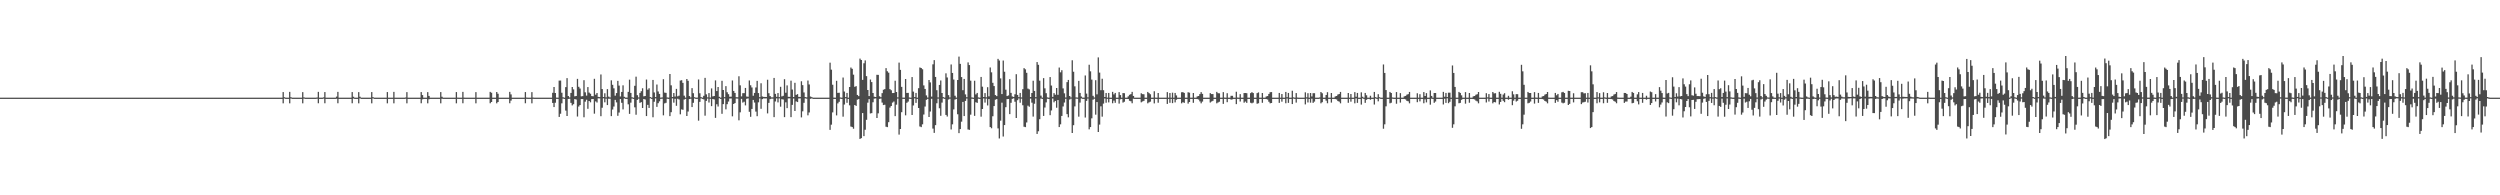 <?xml version="1.0" encoding="UTF-8"?>
<svg xmlns="http://www.w3.org/2000/svg" width="1920" height="150">
  <path d="M0 75.000h1v1.000H0zM1 75.000h1v1.000H1zM2 75.000h1v1.000H2zM3 75.000h1v1.000H3zM4 75.000h1v1.000H4zM5 75.000h1v1.000H5zM6 75.000h1v1.000H6zM7 75.000h1v1.000H7zM8 75.000h1v1.000H8zM9 75.000h1v1.000H9zM10 75.000h1v1.000H10zM11 75.000h1v1.000H11zM12 75.000h1v1.000H12zM13 75.000h1v1.000H13zM14 75.000h1v1.000H14zM15 75.000h1v1.000H15zM16 75.000h1v1.000H16zM17 75.000h1v1.000H17zM18 75.000h1v1.000H18zM19 75.000h1v1.000H19zM20 75.000h1v1.000H20zM21 75.000h1v1.000H21zM22 75.000h1v1.000H22zM23 75.000h1v1.000H23zM24 75.000h1v1.000H24zM25 75.000h1v1.000H25zM26 75.000h1v1.000H26zM27 75.000h1v1.000H27zM28 75.000h1v1.000H28zM29 75.000h1v1.000H29zM30 75.000h1v1.000H30zM31 75.000h1v1.000H31zM32 75.000h1v1.000H32zM33 75.000h1v1.000H33zM34 75.000h1v1.000H34zM35 75.000h1v1.000H35zM36 75.000h1v1.000H36zM37 75.000h1v1.000H37zM38 75.000h1v1.000H38zM39 75.000h1v1.000H39zM40 75.000h1v1.000H40zM41 75.000h1v1.000H41zM42 75.000h1v1.000H42zM43 75.000h1v1.000H43zM44 75.000h1v1.000H44zM45 75.000h1v1.000H45zM46 75.000h1v1.000H46zM47 75.000h1v1.000H47zM48 75.000h1v1.000H48zM49 75.000h1v1.000H49zM50 75.000h1v1.000H50zM51 75.000h1v1.000H51zM52 75.000h1v1.000H52zM53 75.000h1v1.000H53zM54 75.000h1v1.000H54zM55 75.000h1v1.000H55zM56 75.000h1v1.000H56zM57 75.000h1v1.000H57zM58 75.000h1v1.000H58zM59 75.000h1v1.000H59zM60 75.000h1v1.000H60zM61 75.000h1v1.000H61zM62 75.000h1v1.000H62zM63 75.000h1v1.000H63zM64 75.000h1v1.000H64zM65 75.000h1v1.000H65zM66 75.000h1v1.000H66zM67 75.000h1v1.000H67zM68 75.000h1v1.000H68zM69 75.000h1v1.000H69zM70 75.000h1v1.000H70zM71 75.000h1v1.000H71zM72 75.000h1v1.000H72zM73 75.000h1v1.000H73zM74 75.000h1v1.000H74zM75 75.000h1v1.000H75zM76 75.000h1v1.000H76zM77 75.000h1v1.000H77zM78 75.000h1v1.000H78zM79 75.000h1v1.000H79zM80 75.000h1v1.000H80zM81 75.000h1v1.000H81zM82 75.000h1v1.000H82zM83 75.000h1v1.000H83zM84 75.000h1v1.000H84zM85 75.000h1v1.000H85zM86 75.000h1v1.000H86zM87 75.000h1v1.000H87zM88 75.000h1v1.000H88zM89 75.000h1v1.000H89zM90 75.000h1v1.000H90zM91 75.000h1v1.000H91zM92 75.000h1v1.000H92zM93 75.000h1v1.000H93zM94 75.000h1v1.000H94zM95 75.000h1v1.000H95zM96 75.000h1v1.000H96zM97 75.000h1v1.000H97zM98 75.000h1v1.000H98zM99 75.000h1v1.000H99zM100 75.000h1v1.000H100zM101 75.000h1v1.000H101zM102 75.000h1v1.000H102zM103 75.000h1v1.000H103zM104 75.000h1v1.000H104zM105 75.000h1v1.000H105zM106 75.000h1v1.000H106zM107 75.000h1v1.000H107zM108 75.000h1v1.000H108zM109 75.000h1v1.000H109zM110 75.000h1v1.000H110zM111 75.000h1v1.000H111zM112 75.000h1v1.000H112zM113 75.000h1v1.000H113zM114 75.000h1v1.000H114zM115 75.000h1v1.000H115zM116 75.000h1v1.000H116zM117 75.000h1v1.000H117zM118 75.000h1v1.000H118zM119 75.000h1v1.000H119zM120 75.000h1v1.000H120zM121 75.000h1v1.000H121zM122 75.000h1v1.000H122zM123 75.000h1v1.000H123zM124 75.000h1v1.000H124zM125 75.000h1v1.000H125zM126 75.000h1v1.000H126zM127 75.000h1v1.000H127zM128 75.000h1v1.000H128zM129 75.000h1v1.000H129zM130 75.000h1v1.000H130zM131 75.000h1v1.000H131zM132 75.000h1v1.000H132zM133 75.000h1v1.000H133zM134 75.000h1v1.000H134zM135 75.000h1v1.000H135zM136 75.000h1v1.000H136zM137 75.000h1v1.000H137zM138 75.000h1v1.000H138zM139 75.000h1v1.000H139zM140 75.000h1v1.000H140zM141 75.000h1v1.000H141zM142 75.000h1v1.000H142zM143 75.000h1v1.000H143zM144 75.000h1v1.000H144zM145 75.000h1v1.000H145zM146 75.000h1v1.000H146zM147 75.000h1v1.000H147zM148 75.000h1v1.000H148zM149 75.000h1v1.000H149zM150 75.000h1v1.000H150zM151 75.000h1v1.000H151zM152 75.000h1v1.000H152zM153 75.000h1v1.000H153zM154 75.000h1v1.000H154zM155 75.000h1v1.000H155zM156 75.000h1v1.000H156zM157 75.000h1v1.000H157zM158 75.000h1v1.000H158zM159 75.000h1v1.000H159zM160 75.000h1v1.000H160zM161 75.000h1v1.000H161zM162 75.000h1v1.000H162zM163 75.000h1v1.000H163zM164 75.000h1v1.000H164zM165 75.000h1v1.000H165zM166 75.000h1v1.000H166zM167 75.000h1v1.000H167zM168 75.000h1v1.000H168zM169 75.000h1v1.000H169zM170 75.000h1v1.000H170zM171 75.000h1v1.000H171zM172 75.000h1v1.000H172zM173 75.000h1v1.000H173zM174 75.000h1v1.000H174zM175 75.000h1v1.000H175zM176 75.000h1v1.000H176zM177 75.000h1v1.000H177zM178 75.000h1v1.000H178zM179 75.000h1v1.000H179zM180 75.000h1v1.000H180zM181 75.000h1v1.000H181zM182 75.000h1v1.000H182zM183 75.000h1v1.000H183zM184 75.000h1v1.000H184zM185 75.000h1v1.000H185zM186 75.000h1v1.000H186zM187 75.000h1v1.000H187zM188 75.000h1v1.000H188zM189 75.000h1v1.000H189zM190 75.000h1v1.000H190zM191 75.000h1v1.000H191zM192 75.000h1v1.000H192zM193 75.000h1v1.000H193zM194 75.000h1v1.000H194zM195 75.000h1v1.000H195zM196 75.000h1v1.000H196zM197 75.000h1v1.000H197zM198 75.000h1v1.000H198zM199 75.000h1v1.000H199zM200 75.000h1v1.000H200zM201 75.000h1v1.000H201zM202 75.000h1v1.000H202zM203 75.000h1v1.000H203zM204 75.000h1v1.000H204zM205 75.000h1v1.000H205zM206 75.000h1v1.000H206zM207 75.000h1v1.000H207zM208 75.000h1v1.000H208zM209 75.000h1v1.000H209zM210 75.000h1v1.000H210zM211 75.000h1v1.000H211zM212 75.000h1v1.000H212zM213 75.000h1v1.000H213zM214 75.000h1v1.000H214zM215 75.000h1v1.000H215zM216 75.000h1v1.000H216zM217 70.722h1v8.625H217zM218 74.657h1v1.000H218zM219 75.000h1v1.000H219zM220 75.000h1v1.000H220zM221 75.000h1v1.000H221zM222 70.544h1v8.803H222zM223 74.670h1v1.000H223zM224 75.000h1v1.000H224zM225 75.000h1v1.000H225zM226 75.000h1v1.000H226zM227 75.000h1v1.000H227zM228 75.000h1v1.000H228zM229 75.000h1v1.000H229zM230 75.000h1v1.000H230zM231 75.000h1v1.000H231zM232 70.773h1v8.576H232zM233 74.746h1v1.000H233zM234 75.000h1v1.000H234zM235 75.000h1v1.000H235zM236 75.000h1v1.000H236zM237 75.000h1v1.000H237zM238 75.000h1v1.000H238zM239 75.000h1v1.000H239zM240 75.000h1v1.000H240zM241 75.000h1v1.000H241zM242 75.000h1v1.000H242zM243 74.849h1v1.000H243zM244 70.554h1v8.745H244zM245 75.000h1v1.000H245zM246 75.000h1v1.000H246zM247 75.000h1v1.000H247zM248 74.767h1v1.000H248zM249 70.702h1v8.605H249zM250 75.000h1v1.000H250zM251 75.000h1v1.000H251zM252 75.000h1v1.000H252zM253 75.000h1v1.000H253zM254 75.000h1v1.000H254zM255 75.000h1v1.000H255zM256 75.000h1v1.000H256zM257 75.000h1v1.000H257zM258 74.166h1v1.730H258zM259 70.545h1v8.778H259zM260 75.000h1v1.000H260zM261 75.000h1v1.000H261zM262 75.000h1v1.000H262zM263 75.000h1v1.000H263zM264 75.000h1v1.000H264zM265 75.000h1v1.000H265zM266 75.000h1v1.000H266zM267 75.000h1v1.000H267zM268 75.000h1v1.000H268zM269 75.000h1v1.000H269zM270 70.700h1v8.611H270zM271 74.269h1v1.409H271zM272 75.000h1v1.000H272zM273 75.000h1v1.000H273zM274 75.000h1v1.000H274zM275 70.777h1v8.572H275zM276 74.291h1v1.294H276zM277 75.000h1v1.000H277zM278 75.000h1v1.000H278zM279 75.000h1v1.000H279zM280 75.000h1v1.000H280zM281 75.000h1v1.000H281zM282 75.000h1v1.000H282zM283 75.000h1v1.000H283zM284 75.000h1v1.000H284zM285 70.694h1v8.641H285zM286 74.587h1v1.000H286zM287 75.000h1v1.000H287zM288 75.000h1v1.000H288zM289 75.000h1v1.000H289zM290 75.000h1v1.000H290zM291 75.000h1v1.000H291zM292 75.000h1v1.000H292zM293 75.000h1v1.000H293zM294 75.000h1v1.000H294zM295 75.000h1v1.000H295zM296 75.000h1v1.000H296zM297 70.692h1v8.653H297zM298 74.998h1v1.000H298zM299 75.000h1v1.000H299zM300 75.000h1v1.000H300zM301 75.000h1v1.000H301zM302 70.548h1v8.809H302zM303 74.998h1v1.000H303zM304 75.000h1v1.000H304zM305 75.000h1v1.000H305zM306 75.000h1v1.000H306zM307 75.000h1v1.000H307zM308 75.000h1v1.000H308zM309 75.000h1v1.000H309zM310 75.000h1v1.000H310zM311 74.874h1v1.000H311zM312 70.738h1v8.609H312zM313 74.999h1v1.000H313zM314 75.000h1v1.000H314zM315 75.000h1v1.000H315zM316 75.000h1v1.000H316zM317 75.000h1v1.000H317zM318 75.000h1v1.000H318zM319 75.000h1v1.000H319zM320 75.000h1v1.000H320zM321 75.000h1v1.000H321zM322 75.000h1v1.000H322zM323 70.697h1v8.627H323zM324 73.034h1v3.247H324zM325 75.000h1v1.000H325zM326 75.000h1v1.000H326zM327 75.000h1v1.000H327zM328 70.765h1v8.582H328zM329 73.689h1v2.560H329zM330 75.000h1v1.000H330zM331 75.000h1v1.000H331zM332 75.000h1v1.000H332zM333 75.000h1v1.000H333zM334 75.000h1v1.000H334zM335 75.000h1v1.000H335zM336 75.000h1v1.000H336zM337 75.000h1v1.000H337zM338 70.684h1v8.661H338zM339 74.269h1v1.579H339zM340 75.000h1v1.000H340zM341 75.000h1v1.000H341zM342 75.000h1v1.000H342zM343 75.000h1v1.000H343zM344 75.000h1v1.000H344zM345 75.000h1v1.000H345zM346 75.000h1v1.000H346zM347 75.000h1v1.000H347zM348 75.000h1v1.000H348zM349 75.000h1v1.000H349zM350 70.725h1v8.614H350zM351 74.940h1v1.000H351zM352 75.000h1v1.000H352zM353 75.000h1v1.000H353zM354 75.000h1v1.000H354zM355 70.551h1v8.751H355zM356 74.982h1v1.000H356zM357 75.000h1v1.000H357zM358 75.000h1v1.000H358zM359 75.000h1v1.000H359zM360 75.000h1v1.000H360zM361 75.000h1v1.000H361zM362 75.000h1v1.000H362zM363 75.000h1v1.000H363zM364 75.000h1v1.000H364zM365 70.743h1v8.602H365zM366 74.991h1v1.000H366zM367 75.000h1v1.000H367zM368 75.000h1v1.000H368zM369 75.000h1v1.000H369zM370 75.000h1v1.000H370zM371 75.000h1v1.000H371zM372 75.000h1v1.000H372zM373 75.000h1v1.000H373zM374 75.000h1v1.000H374zM375 75.000h1v1.000H375zM376 70.552h1v8.744H376zM377 71.226h1v7.117H377zM378 75.000h1v1.000H378zM379 75.000h1v1.000H379zM380 75.000h1v1.000H380zM381 70.671h1v8.680H381zM382 71.969h1v6.375H382zM383 75.000h1v1.000H383zM384 75.000h1v1.000H384zM385 75.000h1v1.000H385zM386 75.000h1v1.000H386zM387 75.000h1v1.000H387zM388 75.000h1v1.000H388zM389 75.000h1v1.000H389zM390 75.000h1v1.000H390zM391 70.567h1v8.744H391zM392 72.509h1v4.763H392zM393 75.000h1v1.000H393zM394 75.000h1v1.000H394zM395 75.000h1v1.000H395zM396 75.000h1v1.000H396zM397 75.000h1v1.000H397zM398 75.000h1v1.000H398zM399 75.000h1v1.000H399zM400 75.000h1v1.000H400zM401 75.000h1v1.000H401zM402 75.000h1v1.000H402zM403 70.702h1v8.605H403zM404 74.929h1v1.000H404zM405 75.000h1v1.000H405zM406 75.000h1v1.000H406zM407 75.000h1v1.000H407zM408 70.781h1v8.568H408zM409 74.929h1v1.000H409zM410 75.000h1v1.000H410zM411 75.000h1v1.000H411zM412 75.000h1v1.000H412zM413 75.000h1v1.000H413zM414 75.000h1v1.000H414zM415 75.000h1v1.000H415zM416 75.000h1v1.000H416zM417 75.000h1v1.000H417zM418 75.000h1v1.000H418zM419 75.000h1v1.000H419zM420 75.000h1v1.000H420zM421 75.000h1v1.000H421zM422 75.000h1v1.000H422zM423 75.000h1v1.000H423zM424 71.285h1v7.791H424zM425 66.824h1v15.396H425zM426 71.441h1v7.442H426zM427 74.955h1v1.000H427zM428 74.990h1v1.000H428zM429 61.902h1v27.895H429zM430 61.849h1v25.514H430zM431 71.198h1v8.166H431zM432 74.708h1v1.000H432zM433 74.997h1v1.000H433zM434 66.899h1v18.063H434zM435 60.008h1v29.076H435zM436 73.804h1v2.184H436zM437 74.804h1v1.000H437zM438 71.356h1v7.656H438zM439 66.816h1v14.142H439zM440 68.656h1v11.384H440zM441 73.987h1v2.084H441zM442 73.725h1v2.695H442zM443 60.548h1v28.959H443zM444 66.682h1v15.137H444zM445 68.013h1v12.665H445zM446 74.006h1v2.069H446zM447 73.828h1v2.264H447zM448 61.603h1v28.440H448zM449 70.900h1v7.183H449zM450 73.444h1v3.149H450zM451 66.857h1v16.706H451zM452 71.115h1v6.461H452zM453 71.986h1v6.586H453zM454 73.766h1v2.367H454zM455 73.923h1v2.127H455zM456 60.518h1v26.788H456zM457 72.722h1v5.138H457zM458 71.412h1v7.329H458zM459 74.409h1v1.123H459zM460 74.535h1v1.032H460zM461 57.197h1v32.060H461zM462 68.383h1v14.359H462zM463 74.486h1v1.028H463zM464 71.642h1v6.960H464zM465 74.756h1v1.000H465zM466 68.477h1v12.200H466zM467 74.178h1v1.631H467zM468 74.807h1v1.000H468zM469 61.678h1v27.500H469zM470 65.112h1v19.013H470zM471 67.831h1v14.006H471zM472 73.474h1v3.245H472zM473 71.482h1v7.138H473zM474 62.130h1v26.819H474zM475 65.718h1v20.730H475zM476 74.110h1v1.995H476zM477 70.624h1v8.314H477zM478 65.557h1v18.466H478zM479 74.357h1v1.265H479zM480 74.930h1v1.000H480zM481 74.971h1v1.000H481zM482 70.544h1v9.560H482zM483 61.160h1v26.271H483zM484 71.374h1v7.464H484zM485 74.684h1v1.000H485zM486 74.988h1v1.000H486zM487 65.872h1v16.559H487zM488 58.894h1v29.239H488zM489 73.122h1v3.555H489zM490 74.777h1v1.000H490zM491 71.374h1v7.629H491zM492 70.043h1v8.413H492zM493 67.773h1v15.147H493zM494 73.997h1v2.032H494zM495 73.743h1v2.686H495zM496 61.086h1v28.065H496zM497 68.879h1v11.673H497zM498 67.789h1v15.113H498zM499 74.524h1v1.000H499zM500 74.957h1v1.000H500zM501 61.387h1v28.651H501zM502 71.013h1v7.130H502zM503 74.560h1v1.000H503zM504 64.929h1v17.157H504zM505 70.257h1v9.009H505zM506 72.161h1v5.655H506zM507 74.939h1v1.000H507zM508 74.805h1v1.000H508zM509 60.846h1v27.741H509zM510 71.120h1v8.297H510zM511 71.340h1v7.588H511zM512 74.851h1v1.000H512zM513 74.956h1v1.000H513zM514 56.834h1v32.352H514zM515 65.554h1v20.598H515zM516 74.486h1v1.097H516zM517 71.447h1v7.423H517zM518 74.124h1v1.778H518zM519 68.267h1v13.001H519zM520 73.961h1v1.863H520zM521 73.493h1v2.903H521zM522 61.823h1v25.978H522zM523 61.571h1v22.462H523zM524 63.658h1v20.654H524zM525 73.475h1v2.965H525zM526 74.943h1v1.000H526zM527 60.669h1v28.427H527zM528 62.034h1v23.622H528zM529 73.777h1v2.303H529zM530 74.810h1v1.000H530zM531 67.710h1v14.510H531zM532 71.568h1v7.387H532zM533 74.637h1v1.000H533zM534 74.994h1v1.000H534zM535 74.944h1v1.000H535zM536 61.016h1v31.644H536zM537 71.652h1v6.586H537zM538 74.575h1v1.000H538zM539 74.977h1v1.000H539zM540 73.572h1v2.756H540zM541 59.811h1v29.047H541zM542 72.429h1v5.054H542zM543 74.743h1v1.000H543zM544 71.475h1v7.253H544zM545 74.899h1v1.000H545zM546 67.909h1v13.627H546zM547 74.055h1v1.981H547zM548 73.734h1v2.651H548zM549 61.771h1v28.731H549zM550 69.934h1v10.135H550zM551 66.841h1v14.977H551zM552 74.365h1v1.111H552zM553 74.970h1v1.000H553zM554 62.066h1v25.317H554zM555 69.119h1v10.878H555zM556 74.585h1v1.000H556zM557 66.154h1v17.838H557zM558 70.871h1v9.152H558zM559 72.326h1v5.661H559zM560 74.312h1v1.343H560zM561 74.225h1v1.413H561zM562 61.814h1v27.528H562zM563 69.835h1v10.048H563zM564 71.395h1v7.749H564zM565 74.670h1v1.000H565zM566 74.720h1v1.000H566zM567 58.565h1v33.872H567zM568 65.515h1v20.759H568zM569 74.038h1v1.910H569zM570 71.559h1v7.225H570zM571 71.523h1v6.604H571zM572 67.528h1v13.410H572zM573 74.160h1v1.697H573zM574 74.312h1v1.260H574zM575 61.778h1v24.061H575zM576 65.472h1v24.249H576zM577 67.169h1v16.508H577zM578 73.533h1v3.218H578zM579 71.396h1v7.335H579zM580 67.156h1v18.537H580zM581 62.100h1v27.154H581zM582 71.464h1v7.137H582zM583 74.597h1v1.000H583zM584 63.957h1v19.619H584zM585 74.098h1v2.025H585zM586 74.410h1v1.145H586zM587 74.429h1v1.175H587zM588 74.520h1v1.047H588zM589 61.261h1v25.828H589zM590 71.553h1v7.455H590zM591 73.803h1v2.333H591zM592 74.752h1v1.000H592zM593 74.755h1v1.000H593zM594 59.836h1v30.146H594zM595 72.099h1v5.828H595zM596 74.361h1v1.218H596zM597 71.488h1v7.172H597zM598 74.592h1v1.000H598zM599 66.665h1v15.243H599zM600 74.033h1v2.146H600zM601 73.552h1v2.900H601zM602 60.832h1v29.139H602zM603 71.219h1v7.353H603zM604 65.591h1v17.432H604zM605 74.356h1v1.191H605zM606 74.414h1v1.090H606zM607 61.939h1v28.006H607zM608 68.787h1v11.736H608zM609 74.472h1v1.215H609zM610 63.590h1v21.647H610zM611 72.851h1v5.029H611zM612 72.307h1v6.077H612zM613 74.394h1v1.203H613zM614 74.424h1v1.150H614zM615 62.411h1v27.753H615zM616 65.402h1v20.117H616zM617 71.024h1v7.908H617zM618 74.568h1v1.000H618zM619 74.760h1v1.000H619zM620 61.825h1v26.731H620zM621 64.849h1v21.521H621zM622 74.152h1v1.718H622zM623 74.577h1v1.000H623zM624 75.000h1v1.000H624zM625 75.000h1v1.000H625zM626 75.000h1v1.000H626zM627 75.000h1v1.000H627zM628 75.000h1v1.000H628zM629 75.000h1v1.000H629zM630 75.000h1v1.000H630zM631 75.000h1v1.000H631zM632 75.000h1v1.000H632zM633 75.000h1v1.000H633zM634 75.000h1v1.000H634zM635 75.000h1v1.000H635zM636 75.000h1v1.000H636zM637 48.111h1v51.605H637zM638 53.507h1v42.261H638zM639 65.098h1v21.210H639zM640 74.977h1v1.000H640zM641 74.995h1v1.000H641zM642 62.045h1v26.596H642zM643 71.333h1v8.056H643zM644 71.235h1v6.935H644zM645 74.848h1v1.000H645zM646 74.994h1v1.000H646zM647 59.541h1v30.039H647zM648 70.302h1v9.991H648zM649 74.545h1v1.000H649zM650 71.391h1v7.562H650zM651 74.994h1v1.000H651zM652 66.800h1v14.120H652zM653 51.851h1v45.344H653zM654 52.855h1v44.726H654zM655 57.349h1v41.520H655zM656 66.651h1v14.007H656zM657 66.136h1v15.218H657zM658 72.928h1v3.605H658zM659 73.826h1v2.268H659zM660 45.013h1v61.685H660zM661 46.063h1v60.010H661zM662 61.350h1v25.466H662zM663 48.613h1v55.953H663zM664 46.410h1v53.223H664zM665 58.450h1v33.564H665zM666 69.127h1v9.729H666zM667 73.761h1v2.362H667zM668 61.091h1v26.069H668zM669 63.045h1v23.862H669zM670 71.400h1v7.133H670zM671 74.293h1v1.443H671zM672 74.479h1v1.095H672zM673 57.447h1v33.193H673zM674 57.492h1v29.553H674zM675 73.955h1v1.995H675zM676 74.672h1v1.000H676zM677 71.536h1v7.280H677zM678 68.907h1v11.786H678zM679 68.446h1v11.991H679zM680 52.317h1v44.993H680zM681 54.742h1v42.883H681zM682 55.790h1v38.076H682zM683 68.467h1v14.185H683zM684 69.347h1v12.058H684zM685 71.498h1v7.306H685zM686 71.412h1v6.582H686zM687 62.029h1v27.180H687zM688 70.660h1v9.725H688zM689 74.726h1v1.000H689zM690 48.077h1v55.315H690zM691 53.643h1v45.409H691zM692 66.714h1v19.469H692zM693 74.955h1v1.000H693zM694 74.972h1v1.000H694zM695 60.653h1v27.932H695zM696 71.360h1v7.598H696zM697 71.337h1v6.690H697zM698 74.865h1v1.000H698zM699 74.988h1v1.000H699zM700 59.163h1v29.153H700zM701 70.374h1v10.615H701zM702 74.553h1v1.000H702zM703 71.363h1v7.642H703zM704 74.992h1v1.000H704zM705 67.721h1v15.223H705zM706 51.834h1v45.302H706zM707 52.243h1v45.398H707zM708 53.220h1v42.280H708zM709 65.597h1v22.361H709zM710 68.290h1v13.503H710zM711 73.261h1v3.398H711zM712 74.915h1v1.000H712zM713 61.460h1v28.373H713zM714 63.276h1v22.377H714zM715 74.177h1v1.709H715zM716 49.397h1v49.390H716zM717 46.207h1v55.843H717zM718 59.075h1v37.046H718zM719 69.283h1v10.037H719zM720 74.802h1v1.000H720zM721 65.232h1v17.933H721zM722 61.786h1v27.128H722zM723 71.427h1v7.390H723zM724 74.612h1v1.000H724zM725 74.950h1v1.000H725zM726 56.298h1v31.993H726zM727 59.506h1v30.001H727zM728 73.075h1v3.347H728zM729 74.821h1v1.000H729zM730 49.522h1v49.909H730zM731 56.015h1v39.487H731zM732 61.089h1v22.906H732zM733 73.514h1v2.931H733zM734 74.953h1v1.000H734zM735 61.415h1v26.316H735zM736 43.458h1v58.769H736zM737 49.048h1v50.058H737zM738 59.192h1v34.271H738zM739 69.294h1v8.973H739zM740 60.600h1v28.520H740zM741 72.491h1v5.021H741zM742 74.664h1v1.000H742zM743 47.930h1v51.478H743zM744 49.988h1v49.728H744zM745 61.958h1v26.125H745zM746 74.823h1v1.000H746zM747 74.995h1v1.000H747zM748 62.025h1v26.984H748zM749 72.492h1v6.051H749zM750 71.396h1v7.608H750zM751 74.813h1v1.000H751zM752 74.996h1v1.000H752zM753 59.099h1v30.492H753zM754 66.541h1v17.183H754zM755 74.489h1v1.129H755zM756 71.457h1v7.329H756zM757 74.721h1v1.000H757zM758 66.981h1v14.000H758zM759 73.973h1v2.085H759zM760 51.799h1v45.782H760zM761 55.550h1v42.959H761zM762 63.576h1v25.728H762zM763 66.108h1v15.330H763zM764 73.001h1v3.536H764zM765 73.854h1v2.212H765zM766 45.209h1v53.392H766zM767 46.485h1v59.856H767zM768 60.222h1v32.465H768zM769 72.265h1v6.567H769zM770 46.502h1v58.336H770zM771 55.093h1v40.974H771zM772 68.864h1v13.476H772zM773 73.794h1v2.342H773zM774 73.267h1v2.742H774zM775 60.808h1v26.859H775zM776 71.316h1v7.646H776zM777 74.074h1v1.818H777zM778 74.469h1v1.064H778zM779 72.418h1v5.705H779zM780 56.979h1v33.664H780zM781 72.924h1v4.042H781zM782 74.601h1v1.000H782zM783 71.361h1v7.546H783zM784 74.794h1v1.000H784zM785 68.483h1v12.347H785zM786 52.328h1v44.989H786zM787 53.249h1v44.384H787zM788 55.889h1v38.165H788zM789 68.062h1v13.095H789zM790 68.677h1v13.316H790zM791 74.472h1v1.276H791zM792 71.445h1v7.405H792zM793 62.012h1v27.534H793zM794 69.825h1v9.868H794zM795 74.621h1v1.000H795zM796 47.676h1v55.188H796zM797 49.791h1v50.998H797zM798 61.975h1v29.548H798zM799 73.413h1v2.287H799zM800 74.971h1v1.000H800zM801 60.024h1v29.006H801zM802 67.860h1v14.709H802zM803 71.559h1v7.088H803zM804 74.805h1v1.000H804zM805 74.988h1v1.000H805zM806 59.207h1v29.259H806zM807 65.669h1v19.173H807zM808 74.397h1v1.266H808zM809 71.525h1v7.077H809zM810 72.774h1v4.736H810zM811 67.570h1v15.185H811zM812 72.819h1v4.037H812zM813 51.846h1v45.764H813zM814 55.531h1v39.977H814zM815 53.907h1v35.128H815zM816 67.912h1v13.874H816zM817 71.665h1v7.056H817zM818 74.876h1v1.000H818zM819 63.094h1v24.553H819zM820 61.390h1v28.716H820zM821 73.735h1v2.697H821zM822 74.796h1v1.000H822zM823 46.301h1v55.822H823zM824 55.090h1v41.079H824zM825 66.313h1v15.377H825zM826 74.799h1v1.000H826zM827 74.887h1v1.000H827zM828 62.101h1v27.493H828zM829 71.354h1v7.438H829zM830 74.161h1v1.441H830zM831 74.950h1v1.000H831zM832 74.982h1v1.000H832zM833 57.946h1v32.321H833zM834 71.883h1v5.564H834zM835 74.731h1v1.000H835zM836 49.697h1v49.629H836zM837 54.796h1v42.779H837zM838 61.114h1v29.761H838zM839 73.561h1v2.979H839zM840 74.833h1v1.000H840zM841 61.592h1v26.484H841zM842 72.444h1v5.919H842zM843 44.057h1v57.313H843zM844 55.760h1v39.924H844zM845 69.293h1v12.366H845zM846 60.445h1v29.134H846zM847 69.255h1v10.335H847zM848 74.495h1v1.102H848zM849 71.423h1v7.477H849zM850 74.955h1v1.000H850zM851 71.362h1v7.272H851zM852 75.000h1v1.000H852zM853 75.000h1v1.000H853zM854 70.544h1v8.783H854zM855 72.482h1v4.776H855zM856 71.392h1v7.556H856zM857 75.000h1v1.000H857zM858 75.000h1v1.000H858zM859 70.754h1v8.807H859zM860 73.033h1v3.248H860zM861 75.000h1v1.000H861zM862 71.476h1v7.346H862zM863 71.595h1v6.553H863zM864 75.000h1v1.000H864zM865 75.000h1v1.000H865zM866 74.000h1v2.016H866zM867 72.800h1v4.611H867zM868 72.309h1v5.462H868zM869 70.551h1v8.751H869zM870 73.701h1v2.126H870zM871 75.000h1v1.000H871zM872 75.000h1v1.000H872zM873 75.000h1v1.000H873zM874 75.000h1v1.000H874zM875 75.000h1v1.000H875zM876 71.648h1v6.919H876zM877 72.292h1v5.632H877zM878 72.387h1v5.063H878zM879 75.000h1v1.000H879zM880 75.000h1v1.000H880zM881 70.627h1v8.738H881zM882 71.533h1v7.053H882zM883 72.371h1v5.706H883zM884 75.000h1v1.000H884zM885 75.000h1v1.000H885zM886 70.090h1v9.314H886zM887 74.939h1v1.000H887zM888 75.000h1v1.000H888zM889 71.418h1v7.481H889zM890 75.000h1v1.000H890zM891 75.000h1v1.000H891zM892 75.000h1v1.000H892zM893 75.000h1v1.000H893zM894 75.000h1v1.000H894zM895 75.000h1v1.000H895zM896 70.783h1v9.051H896zM897 74.986h1v1.000H897zM898 71.404h1v7.559H898zM899 75.000h1v1.000H899zM900 71.164h1v8.066H900zM901 75.000h1v1.000H901zM902 71.362h1v7.272H902zM903 73.274h1v3.341H903zM904 75.000h1v1.000H904zM905 75.000h1v1.000H905zM906 75.000h1v1.000H906zM907 70.847h1v8.500H907zM908 70.755h1v7.754H908zM909 71.361h1v7.649H909zM910 75.000h1v1.000H910zM911 75.000h1v1.000H911zM912 70.849h1v8.720H912zM913 71.178h1v7.145H913zM914 75.000h1v1.000H914zM915 75.000h1v1.000H915zM916 71.399h1v7.539H916zM917 75.000h1v1.000H917zM918 75.000h1v1.000H918zM919 74.012h1v2.065H919zM920 73.724h1v2.693H920zM921 72.309h1v5.590H921zM922 70.737h1v8.607H922zM923 72.090h1v5.932H923zM924 75.000h1v1.000H924zM925 75.000h1v1.000H925zM926 75.000h1v1.000H926zM927 75.000h1v1.000H927zM928 75.000h1v1.000H928zM929 71.522h1v7.233H929zM930 72.234h1v5.730H930zM931 72.261h1v5.186H931zM932 75.000h1v1.000H932zM933 75.000h1v1.000H933zM934 70.543h1v8.797H934zM935 71.559h1v7.143H935zM936 71.682h1v6.461H936zM937 75.000h1v1.000H937zM938 75.000h1v1.000H938zM939 70.766h1v9.027H939zM940 74.929h1v1.000H940zM941 75.000h1v1.000H941zM942 71.599h1v6.871H942zM943 75.000h1v1.000H943zM944 75.000h1v1.000H944zM945 73.576h1v2.989H945zM946 73.587h1v2.683H946zM947 75.000h1v1.000H947zM948 75.000h1v1.000H948zM949 70.436h1v9.527H949zM950 74.929h1v1.000H950zM951 75.000h1v1.000H951zM952 72.270h1v5.723H952zM953 75.000h1v1.000H953zM954 75.000h1v1.000H954zM955 71.498h1v7.355H955zM956 71.432h1v6.546H956zM957 71.559h1v7.452H957zM958 75.000h1v1.000H958zM959 75.000h1v1.000H959zM960 71.519h1v7.403H960zM961 70.746h1v8.600H961zM962 71.456h1v7.325H962zM963 75.000h1v1.000H963zM964 75.000h1v1.000H964zM965 71.528h1v8.131H965zM966 70.955h1v8.368H966zM967 75.000h1v1.000H967zM968 75.000h1v1.000H968zM969 71.411h1v7.514H969zM970 75.000h1v1.000H970zM971 75.000h1v1.000H971zM972 74.061h1v2.038H972zM973 73.774h1v2.652H973zM974 72.166h1v5.948H974zM975 70.799h1v8.542H975zM976 70.729h1v8.356H976zM977 75.000h1v1.000H977zM978 75.000h1v1.000H978zM979 75.000h1v1.000H979zM980 75.000h1v1.000H980zM981 75.000h1v1.000H981zM982 71.362h1v7.646H982zM983 75.000h1v1.000H983zM984 72.200h1v5.886H984zM985 75.000h1v1.000H985zM986 75.000h1v1.000H986zM987 70.616h1v8.716H987zM988 74.665h1v1.000H988zM989 71.363h1v7.632H989zM990 75.000h1v1.000H990zM991 75.000h1v1.000H991zM992 69.660h1v10.255H992zM993 74.732h1v1.000H993zM994 75.000h1v1.000H994zM995 71.482h1v7.331H995zM996 74.919h1v1.000H996zM997 75.000h1v1.000H997zM998 75.000h1v1.000H998zM999 75.000h1v1.000H999zM1000 75.000h1v1.000H1000zM1001 75.000h1v1.000H1001zM1002 70.910h1v9.246H1002zM1003 74.746h1v1.000H1003zM1004 71.559h1v7.143H1004zM1005 75.000h1v1.000H1005zM1006 71.400h1v7.453H1006zM1007 74.094h1v1.711H1007zM1008 71.595h1v7.416H1008zM1009 71.559h1v6.470H1009zM1010 75.000h1v1.000H1010zM1011 75.000h1v1.000H1011zM1012 75.000h1v1.000H1012zM1013 74.817h1v1.000H1013zM1014 70.633h1v8.731H1014zM1015 71.606h1v6.879H1015zM1016 75.000h1v1.000H1016zM1017 75.000h1v1.000H1017zM1018 72.944h1v4.347H1018zM1019 70.786h1v8.514H1019zM1020 75.000h1v1.000H1020zM1021 75.000h1v1.000H1021zM1022 71.449h1v7.351H1022zM1023 75.000h1v1.000H1023zM1024 75.000h1v1.000H1024zM1025 74.041h1v2.027H1025zM1026 73.734h1v2.636H1026zM1027 72.601h1v5.041H1027zM1028 72.193h1v5.902H1028zM1029 70.602h1v8.769H1029zM1030 75.000h1v1.000H1030zM1031 75.000h1v1.000H1031zM1032 75.000h1v1.000H1032zM1033 75.000h1v1.000H1033zM1034 75.000h1v1.000H1034zM1035 71.404h1v7.559H1035zM1036 75.000h1v1.000H1036zM1037 72.216h1v5.861H1037zM1038 75.000h1v1.000H1038zM1039 75.000h1v1.000H1039zM1040 70.758h1v8.589H1040zM1041 74.287h1v1.299H1041zM1042 71.388h1v7.595H1042zM1043 75.000h1v1.000H1043zM1044 75.000h1v1.000H1044zM1045 70.891h1v9.431H1045zM1046 74.292h1v1.267H1046zM1047 75.000h1v1.000H1047zM1048 71.356h1v7.655H1048zM1049 73.189h1v3.456H1049zM1050 75.000h1v1.000H1050zM1051 75.000h1v1.000H1051zM1052 73.541h1v3.046H1052zM1053 75.000h1v1.000H1053zM1054 75.000h1v1.000H1054zM1055 70.591h1v9.683H1055zM1056 74.605h1v1.000H1056zM1057 75.000h1v1.000H1057zM1058 72.344h1v5.466H1058zM1059 74.641h1v1.000H1059zM1060 75.000h1v1.000H1060zM1061 75.000h1v1.000H1061zM1062 49.497h1v49.362H1062zM1063 56.015h1v39.494H1063zM1064 69.189h1v12.480H1064zM1065 75.000h1v1.000H1065zM1066 75.000h1v1.000H1066zM1067 70.617h1v8.752H1067zM1068 71.410h1v7.509H1068zM1069 74.852h1v1.000H1069zM1070 75.000h1v1.000H1070zM1071 75.000h1v1.000H1071zM1072 70.732h1v8.922H1072zM1073 74.999h1v1.000H1073zM1074 75.000h1v1.000H1074zM1075 71.508h1v7.267H1075zM1076 75.000h1v1.000H1076zM1077 75.000h1v1.000H1077zM1078 74.001h1v2.001H1078zM1079 73.696h1v2.637H1079zM1080 72.682h1v4.767H1080zM1081 72.288h1v5.534H1081zM1082 70.589h1v8.784H1082zM1083 74.999h1v1.000H1083zM1084 75.000h1v1.000H1084zM1085 75.000h1v1.000H1085zM1086 75.000h1v1.000H1086zM1087 75.000h1v1.000H1087zM1088 71.612h1v6.886H1088zM1089 75.000h1v1.000H1089zM1090 72.321h1v5.561H1090zM1091 75.000h1v1.000H1091zM1092 75.000h1v1.000H1092zM1093 70.702h1v8.613H1093zM1094 73.718h1v2.556H1094zM1095 71.507h1v7.142H1095zM1096 75.000h1v1.000H1096zM1097 75.000h1v1.000H1097zM1098 69.446h1v10.924H1098zM1099 73.689h1v2.124H1099zM1100 75.000h1v1.000H1100zM1101 71.433h1v7.498H1101zM1102 71.410h1v6.553H1102zM1103 75.000h1v1.000H1103zM1104 75.000h1v1.000H1104zM1105 75.000h1v1.000H1105zM1106 75.000h1v1.000H1106zM1107 75.000h1v1.000H1107zM1108 70.554h1v9.673H1108zM1109 74.274h1v1.570H1109zM1110 71.388h1v7.595H1110zM1111 74.538h1v1.000H1111zM1112 71.150h1v8.095H1112zM1113 71.183h1v7.022H1113zM1114 75.000h1v1.000H1114zM1115 50.290h1v47.868H1115zM1116 56.009h1v39.501H1116zM1117 66.755h1v14.905H1117zM1118 75.000h1v1.000H1118zM1119 75.000h1v1.000H1119zM1120 70.611h1v8.719H1120zM1121 71.357h1v7.655H1121zM1122 73.190h1v3.458H1122zM1123 75.000h1v1.000H1123zM1124 75.000h1v1.000H1124zM1125 70.754h1v8.854H1125zM1126 74.986h1v1.000H1126zM1127 75.000h1v1.000H1127zM1128 71.419h1v7.488H1128zM1129 75.000h1v1.000H1129zM1130 75.000h1v1.000H1130zM1131 74.008h1v2.061H1131zM1132 73.716h1v2.692H1132zM1133 72.736h1v4.580H1133zM1134 72.339h1v5.516H1134zM1135 70.645h1v8.694H1135zM1136 74.991h1v1.000H1136zM1137 75.000h1v1.000H1137zM1138 75.000h1v1.000H1138zM1139 75.000h1v1.000H1139zM1140 75.000h1v1.000H1140zM1141 71.559h1v7.143H1141zM1142 74.738h1v1.000H1142zM1143 72.254h1v5.741H1143zM1144 75.000h1v1.000H1144zM1145 75.000h1v1.000H1145zM1146 70.639h1v8.723H1146zM1147 71.733h1v6.614H1147zM1148 71.599h1v7.045H1148zM1149 75.000h1v1.000H1149zM1150 75.000h1v1.000H1150zM1151 70.525h1v9.727H1151zM1152 72.064h1v6.199H1152zM1153 75.000h1v1.000H1153zM1154 72.628h1v4.778H1154zM1155 71.567h1v6.936H1155zM1156 75.000h1v1.000H1156zM1157 75.000h1v1.000H1157zM1158 73.587h1v2.991H1158zM1159 75.000h1v1.000H1159zM1160 75.000h1v1.000H1160zM1161 70.070h1v10.725H1161zM1162 72.440h1v4.875H1162zM1163 75.000h1v1.000H1163zM1164 72.281h1v5.694H1164zM1165 72.358h1v5.002H1165zM1166 75.000h1v1.000H1166zM1167 75.000h1v1.000H1167zM1168 49.745h1v49.167H1168zM1169 54.785h1v40.724H1169zM1170 65.106h1v22.958H1170zM1171 75.000h1v1.000H1171zM1172 75.000h1v1.000H1172zM1173 70.627h1v8.708H1173zM1174 71.438h1v7.487H1174zM1175 71.411h1v6.554H1175zM1176 75.000h1v1.000H1176zM1177 75.000h1v1.000H1177zM1178 70.764h1v8.820H1178zM1179 74.929h1v1.000H1179zM1180 75.000h1v1.000H1180zM1181 71.371h1v7.629H1181zM1182 75.000h1v1.000H1182zM1183 75.000h1v1.000H1183zM1184 74.045h1v2.055H1184zM1185 73.762h1v2.674H1185zM1186 72.658h1v4.891H1186zM1187 72.202h1v5.854H1187zM1188 70.664h1v8.678H1188zM1189 74.934h1v1.000H1189zM1190 75.000h1v1.000H1190zM1191 75.000h1v1.000H1191zM1192 75.000h1v1.000H1192zM1193 75.000h1v1.000H1193zM1194 71.363h1v7.632H1194zM1195 73.184h1v3.742H1195zM1196 72.166h1v5.957H1196zM1197 75.000h1v1.000H1197zM1198 75.000h1v1.000H1198zM1199 70.895h1v7.888H1199zM1200 70.544h1v8.803H1200zM1201 71.415h1v7.499H1201zM1202 75.000h1v1.000H1202zM1203 75.000h1v1.000H1203zM1204 69.745h1v10.901H1204zM1205 69.909h1v9.849H1205zM1206 75.000h1v1.000H1206zM1207 75.000h1v1.000H1207zM1208 71.616h1v7.003H1208zM1209 75.000h1v1.000H1209zM1210 75.000h1v1.000H1210zM1211 75.000h1v1.000H1211zM1212 75.000h1v1.000H1212zM1213 75.000h1v1.000H1213zM1214 70.794h1v9.185H1214zM1215 70.786h1v7.985H1215zM1216 71.719h1v6.751H1216zM1217 71.599h1v6.512H1217zM1218 75.000h1v1.000H1218zM1219 71.351h1v7.382H1219zM1220 75.000h1v1.000H1220zM1221 50.162h1v48.215H1221zM1222 54.769h1v42.829H1222zM1223 64.761h1v21.361H1223zM1224 75.000h1v1.000H1224zM1225 75.000h1v1.000H1225zM1226 70.702h1v8.614H1226zM1227 74.747h1v1.000H1227zM1228 71.502h1v7.159H1228zM1229 75.000h1v1.000H1229zM1230 75.000h1v1.000H1230zM1231 70.866h1v8.465H1231zM1232 74.746h1v1.000H1232zM1233 75.000h1v1.000H1233zM1234 71.408h1v7.528H1234zM1235 74.979h1v1.000H1235zM1236 75.000h1v1.000H1236zM1237 74.059h1v2.033H1237zM1238 73.773h1v2.638H1238zM1239 72.616h1v4.996H1239zM1240 72.164h1v5.960H1240zM1241 70.700h1v8.604H1241zM1242 74.929h1v1.000H1242zM1243 75.000h1v1.000H1243zM1244 75.000h1v1.000H1244zM1245 75.000h1v1.000H1245zM1246 75.000h1v1.000H1246zM1247 71.360h1v7.651H1247zM1248 71.410h1v6.640H1248zM1249 72.174h1v5.820H1249zM1250 75.000h1v1.000H1250zM1251 75.000h1v1.000H1251zM1252 74.254h1v1.657H1252zM1253 70.606h1v8.723H1253zM1254 71.356h1v7.655H1254zM1255 75.000h1v1.000H1255zM1256 75.000h1v1.000H1256zM1257 72.446h1v5.324H1257zM1258 70.720h1v9.440H1258zM1259 75.000h1v1.000H1259zM1260 75.000h1v1.000H1260zM1261 71.377h1v7.594H1261zM1262 75.000h1v1.000H1262zM1263 75.000h1v1.000H1263zM1264 73.525h1v3.010H1264zM1265 75.000h1v1.000H1265zM1266 75.000h1v1.000H1266zM1267 70.284h1v10.293H1267zM1268 70.784h1v8.374H1268zM1269 75.000h1v1.000H1269zM1270 75.000h1v1.000H1270zM1271 72.302h1v5.630H1271zM1272 75.000h1v1.000H1272zM1273 75.000h1v1.000H1273zM1274 66.931h1v15.523H1274zM1275 69.618h1v10.709H1275zM1276 71.453h1v7.237H1276zM1277 74.969h1v1.000H1277zM1278 74.994h1v1.000H1278zM1279 61.424h1v28.078H1279zM1280 71.784h1v6.825H1280zM1281 71.339h1v7.848H1281zM1282 74.794h1v1.000H1282zM1283 74.996h1v1.000H1283zM1284 59.337h1v29.515H1284zM1285 66.486h1v17.398H1285zM1286 74.485h1v1.152H1286zM1287 71.648h1v6.924H1287zM1288 74.134h1v1.624H1288zM1289 66.914h1v13.996H1289zM1290 73.965h1v2.060H1290zM1291 73.722h1v2.557H1291zM1292 60.208h1v29.992H1292zM1293 64.738h1v20.726H1293zM1294 66.498h1v15.662H1294zM1295 72.297h1v5.285H1295zM1296 73.843h1v2.232H1296zM1297 64.694h1v17.676H1297zM1298 61.762h1v27.651H1298zM1299 73.160h1v3.621H1299zM1300 73.455h1v3.206H1300zM1301 67.143h1v16.505H1301zM1302 72.007h1v6.174H1302zM1303 73.804h1v2.367H1303zM1304 73.770h1v2.343H1304zM1305 73.895h1v2.148H1305zM1306 60.477h1v26.902H1306zM1307 71.224h1v7.567H1307zM1308 74.041h1v1.824H1308zM1309 74.465h1v1.060H1309zM1310 72.396h1v5.912H1310zM1311 57.592h1v31.548H1311zM1312 72.344h1v5.099H1312zM1313 74.596h1v1.000H1313zM1314 71.317h1v7.740H1314zM1315 74.785h1v1.000H1315zM1316 68.421h1v12.415H1316zM1317 74.570h1v1.000H1317zM1318 74.860h1v1.000H1318zM1319 61.803h1v27.730H1319zM1320 68.511h1v12.844H1320zM1321 67.796h1v14.257H1321zM1322 74.474h1v1.312H1322zM1323 71.352h1v7.623H1323zM1324 61.918h1v27.709H1324zM1325 70.370h1v10.072H1325zM1326 74.602h1v1.000H1326zM1327 65.447h1v18.267H1327zM1328 70.185h1v10.099H1328zM1329 74.759h1v1.000H1329zM1330 74.943h1v1.000H1330zM1331 74.971h1v1.000H1331zM1332 60.660h1v27.349H1332zM1333 68.352h1v13.965H1333zM1334 71.340h1v7.628H1334zM1335 74.807h1v1.000H1335zM1336 74.988h1v1.000H1336zM1337 58.635h1v29.447H1337zM1338 65.744h1v20.685H1338zM1339 74.371h1v1.399H1339zM1340 71.526h1v7.231H1340zM1341 71.642h1v6.499H1341zM1342 67.557h1v15.317H1342zM1343 72.761h1v4.991H1343zM1344 73.999h1v1.966H1344zM1345 61.677h1v22.599H1345zM1346 61.306h1v27.393H1346zM1347 67.877h1v14.978H1347zM1348 71.548h1v7.042H1348zM1349 74.877h1v1.000H1349zM1350 63.108h1v20.746H1350zM1351 61.619h1v27.949H1351zM1352 73.723h1v2.657H1352zM1353 74.799h1v1.000H1353zM1354 64.630h1v17.387H1354zM1355 72.236h1v5.767H1355zM1356 73.594h1v2.901H1356zM1357 74.797h1v1.000H1357zM1358 74.887h1v1.000H1358zM1359 60.951h1v27.747H1359zM1360 71.456h1v7.034H1360zM1361 74.049h1v1.947H1361zM1362 74.934h1v1.000H1362zM1363 74.986h1v1.000H1363zM1364 55.917h1v32.419H1364zM1365 71.940h1v5.487H1365zM1366 74.720h1v1.000H1366zM1367 71.488h1v7.239H1367zM1368 74.985h1v1.000H1368zM1369 68.422h1v12.566H1369zM1370 73.601h1v2.949H1370zM1371 74.634h1v1.000H1371zM1372 61.354h1v26.744H1372zM1373 72.385h1v5.169H1373zM1374 64.016h1v19.928H1374zM1375 74.334h1v1.415H1375zM1376 74.967h1v1.000H1376zM1377 60.588h1v29.030H1377zM1378 69.390h1v11.011H1378zM1379 74.502h1v1.091H1379zM1380 67.720h1v14.222H1380zM1381 70.568h1v9.219H1381zM1382 74.837h1v1.000H1382zM1383 74.981h1v1.000H1383zM1384 74.994h1v1.000H1384zM1385 61.203h1v30.930H1385zM1386 64.141h1v20.471H1386zM1387 74.105h1v1.788H1387zM1388 74.758h1v1.000H1388zM1389 74.996h1v1.000H1389zM1390 59.633h1v28.850H1390zM1391 64.681h1v24.409H1391zM1392 74.056h1v2.016H1392zM1393 74.820h1v1.000H1393zM1394 74.996h1v1.000H1394zM1395 68.155h1v13.445H1395zM1396 72.198h1v4.857H1396zM1397 74.903h1v1.000H1397zM1398 66.885h1v14.965H1398zM1399 61.300h1v29.219H1399zM1400 67.084h1v14.601H1400zM1401 72.393h1v5.533H1401zM1402 74.887h1v1.000H1402zM1403 74.971h1v1.000H1403zM1404 62.463h1v24.954H1404zM1405 73.049h1v4.122H1405zM1406 74.812h1v1.000H1406zM1407 66.205h1v17.044H1407zM1408 73.059h1v3.735H1408zM1409 74.297h1v1.455H1409zM1410 74.209h1v1.411H1410zM1411 74.455h1v1.177H1411zM1412 61.579h1v27.706H1412zM1413 72.662h1v3.981H1413zM1414 74.193h1v1.411H1414zM1415 74.680h1v1.000H1415zM1416 74.716h1v1.000H1416zM1417 57.843h1v35.204H1417zM1418 71.026h1v7.917H1418zM1419 74.396h1v1.263H1419zM1420 74.490h1v1.115H1420zM1421 74.483h1v1.000H1421zM1422 67.649h1v13.231H1422zM1423 74.135h1v1.449H1423zM1424 74.428h1v1.147H1424zM1425 61.762h1v27.737H1425zM1426 72.682h1v5.186H1426zM1427 67.429h1v15.789H1427zM1428 74.052h1v1.995H1428zM1429 74.450h1v1.043H1429zM1430 62.262h1v26.784H1430zM1431 66.401h1v17.293H1431zM1432 74.235h1v1.379H1432zM1433 65.051h1v18.393H1433zM1434 69.645h1v10.970H1434zM1435 74.376h1v1.349H1435zM1436 74.405h1v1.167H1436zM1437 74.435h1v1.145H1437zM1438 60.884h1v25.974H1438zM1439 61.836h1v25.060H1439zM1440 73.741h1v2.237H1440zM1441 74.629h1v1.000H1441zM1442 74.762h1v1.000H1442zM1443 59.957h1v31.679H1443zM1444 63.127h1v22.856H1444zM1445 73.809h1v2.247H1445zM1446 74.341h1v1.202H1446zM1447 74.483h1v1.037H1447zM1448 66.687h1v15.306H1448zM1449 73.006h1v3.978H1449zM1450 74.125h1v1.471H1450zM1451 74.548h1v1.000H1451zM1452 61.532h1v27.839H1452zM1453 65.839h1v17.150H1453zM1454 70.988h1v8.344H1454zM1455 74.462h1v1.027H1455zM1456 74.416h1v1.064H1456zM1457 62.046h1v27.169H1457zM1458 72.488h1v4.736H1458zM1459 74.615h1v1.000H1459zM1460 64.356h1v19.477H1460zM1461 74.289h1v1.494H1461zM1462 74.374h1v1.192H1462zM1463 74.442h1v1.148H1463zM1464 74.514h1v1.000H1464zM1465 62.639h1v27.849H1465zM1466 72.034h1v5.689H1466zM1467 74.255h1v1.398H1467zM1468 74.658h1v1.000H1468zM1469 74.735h1v1.000H1469zM1470 60.216h1v28.682H1470zM1471 69.336h1v9.842H1471zM1472 74.456h1v1.164H1472zM1473 74.651h1v1.000H1473zM1474 75.000h1v1.000H1474zM1475 75.000h1v1.000H1475zM1476 75.000h1v1.000H1476zM1477 75.000h1v1.000H1477zM1478 75.000h1v1.000H1478zM1479 75.000h1v1.000H1479zM1480 70.557h1v8.809H1480zM1481 74.929h1v1.000H1481zM1482 75.000h1v1.000H1482zM1483 75.000h1v1.000H1483zM1484 75.000h1v1.000H1484zM1485 75.000h1v1.000H1485zM1486 49.580h1v49.055H1486zM1487 48.152h1v51.601H1487zM1488 59.136h1v36.615H1488zM1489 69.297h1v9.230H1489zM1490 74.987h1v1.000H1490zM1491 61.879h1v21.554H1491zM1492 62.185h1v26.988H1492zM1493 71.406h1v7.583H1493zM1494 74.643h1v1.000H1494zM1495 74.997h1v1.000H1495zM1496 67.757h1v13.789H1496zM1497 59.139h1v30.169H1497zM1498 73.395h1v3.219H1498zM1499 74.779h1v1.000H1499zM1500 71.533h1v7.059H1500zM1501 67.029h1v13.919H1501zM1502 68.760h1v11.280H1502zM1503 51.801h1v45.418H1503zM1504 53.236h1v44.346H1504zM1505 57.020h1v41.654H1505zM1506 66.335h1v15.211H1506zM1507 68.061h1v13.114H1507zM1508 74.028h1v2.057H1508zM1509 73.859h1v2.197H1509zM1510 45.251h1v61.065H1510zM1511 55.319h1v41.593H1511zM1512 66.600h1v15.710H1512zM1513 46.179h1v58.249H1513zM1514 50.475h1v48.561H1514zM1515 61.551h1v26.707H1515zM1516 73.967h1v2.385H1516zM1517 73.783h1v2.272H1517zM1518 61.093h1v26.516H1518zM1519 72.745h1v5.216H1519zM1520 71.207h1v7.709H1520zM1521 74.419h1v1.278H1521zM1522 74.553h1v1.022H1522zM1523 57.531h1v32.936H1523zM1524 67.797h1v14.872H1524zM1525 74.315h1v1.186H1525zM1526 71.308h1v7.742H1526zM1527 74.548h1v1.000H1527zM1528 68.432h1v12.424H1528zM1529 74.029h1v1.957H1529zM1530 52.327h1v45.311H1530zM1531 56.001h1v39.512H1531zM1532 64.273h1v25.683H1532zM1533 68.425h1v13.895H1533zM1534 72.078h1v4.994H1534zM1535 71.373h1v7.562H1535zM1536 61.923h1v27.751H1536zM1537 65.678h1v20.689H1537zM1538 72.749h1v4.359H1538zM1539 71.896h1v8.525H1539zM1540 47.907h1v55.379H1540zM1541 55.585h1v40.106H1541zM1542 69.273h1v12.398H1542zM1543 74.971h1v1.000H1543zM1544 73.911h1v1.580H1544zM1545 60.095h1v28.724H1545zM1546 71.407h1v7.452H1546zM1547 74.651h1v1.000H1547zM1548 74.985h1v1.000H1548zM1549 73.021h1v4.172H1549zM1550 59.037h1v29.315H1550zM1551 72.078h1v5.911H1551zM1552 74.741h1v1.000H1552zM1553 71.631h1v6.912H1553zM1554 69.991h1v8.393H1554zM1555 67.534h1v15.253H1555zM1556 51.832h1v45.622H1556zM1557 53.255h1v44.375H1557zM1558 53.637h1v39.835H1558zM1559 69.323h1v11.380H1559zM1560 68.130h1v13.731H1560zM1561 74.491h1v1.000H1561zM1562 74.950h1v1.000H1562zM1563 61.510h1v28.329H1563zM1564 70.681h1v8.019H1564zM1565 74.528h1v1.000H1565zM1566 46.613h1v55.517H1566zM1567 48.798h1v50.444H1567zM1568 62.072h1v29.505H1568zM1569 73.399h1v2.295H1569zM1570 74.797h1v1.000H1570zM1571 61.808h1v27.697H1571zM1572 70.259h1v10.211H1572zM1573 71.374h1v7.336H1573zM1574 74.769h1v1.000H1574zM1575 74.951h1v1.000H1575zM1576 57.122h1v33.166H1576zM1577 65.227h1v20.358H1577zM1578 74.467h1v1.129H1578zM1579 49.849h1v49.372H1579zM1580 52.678h1v44.904H1580zM1581 59.245h1v35.289H1581zM1582 68.276h1v10.784H1582zM1583 73.573h1v2.989H1583zM1584 61.379h1v26.358H1584zM1585 61.525h1v26.637H1585zM1586 42.989h1v59.499H1586zM1587 52.362h1v46.087H1587zM1588 62.053h1v24.107H1588zM1589 60.646h1v26.505H1589zM1590 62.340h1v27.361H1590zM1591 73.809h1v2.258H1591zM1592 74.798h1v1.000H1592zM1593 47.967h1v51.660H1593zM1594 55.449h1v40.277H1594zM1595 66.751h1v14.913H1595zM1596 74.984h1v1.000H1596zM1597 74.966h1v1.000H1597zM1598 62.035h1v26.624H1598zM1599 71.299h1v8.147H1599zM1600 74.471h1v1.122H1600zM1601 74.965h1v1.000H1601zM1602 74.994h1v1.000H1602zM1603 59.535h1v30.112H1603zM1604 71.947h1v5.849H1604zM1605 74.659h1v1.000H1605zM1606 71.361h1v7.637H1606zM1607 74.959h1v1.000H1607zM1608 66.800h1v14.118H1608zM1609 51.860h1v45.334H1609zM1610 53.251h1v44.330H1610zM1611 57.636h1v41.073H1611zM1612 70.556h1v10.100H1612zM1613 66.142h1v15.212H1613zM1614 73.617h1v2.506H1614zM1615 73.826h1v2.268H1615zM1616 44.939h1v61.868H1616zM1617 48.557h1v57.648H1617zM1618 66.307h1v20.503H1618zM1619 46.607h1v57.967H1619zM1620 50.192h1v49.358H1620zM1621 61.581h1v30.402H1621zM1622 72.659h1v6.187H1622zM1623 73.761h1v2.362H1623zM1624 61.105h1v26.039H1624zM1625 65.167h1v18.897H1625zM1626 71.494h1v7.156H1626zM1627 74.293h1v1.389H1627zM1628 74.478h1v1.096H1628zM1629 56.305h1v34.446H1629zM1630 61.768h1v23.900H1630zM1631 73.972h1v1.873H1631zM1632 71.668h1v6.930H1632zM1633 71.477h1v6.588H1633zM1634 68.445h1v12.253H1634zM1635 72.758h1v4.404H1635zM1636 52.329h1v45.313H1636zM1637 54.750h1v40.774H1637zM1638 55.773h1v38.084H1638zM1639 67.908h1v14.653H1639zM1640 71.022h1v7.930H1640zM1641 71.448h1v7.254H1641zM1642 72.885h1v3.433H1642zM1643 62.024h1v27.199H1643zM1644 70.704h1v8.474H1644zM1645 74.776h1v1.000H1645zM1646 47.713h1v55.177H1646zM1647 55.313h1v40.423H1647zM1648 66.715h1v14.974H1648zM1649 74.959h1v1.000H1649zM1650 74.974h1v1.000H1650zM1651 60.671h1v27.897H1651zM1652 71.333h1v7.509H1652zM1653 72.765h1v4.824H1653zM1654 74.918h1v1.000H1654zM1655 74.988h1v1.000H1655zM1656 59.177h1v29.234H1656zM1657 71.058h1v7.644H1657zM1658 74.638h1v1.000H1658zM1659 71.362h1v7.652H1659zM1660 74.993h1v1.000H1660zM1661 67.715h1v15.229H1661zM1662 51.866h1v45.388H1662zM1663 52.809h1v44.831H1663zM1664 53.733h1v39.700H1664zM1665 65.591h1v14.923H1665zM1666 68.290h1v13.507H1666zM1667 73.796h1v2.311H1667zM1668 74.945h1v1.000H1668zM1669 61.465h1v28.353H1669zM1670 67.700h1v17.864H1670zM1671 74.362h1v1.229H1671zM1672 48.117h1v53.994H1672zM1673 46.178h1v53.104H1673zM1674 59.071h1v32.504H1674zM1675 72.087h1v6.203H1675zM1676 74.802h1v1.000H1676zM1677 61.779h1v27.113H1677zM1678 62.689h1v23.179H1678zM1679 71.421h1v7.412H1679zM1680 74.725h1v1.000H1680zM1681 74.950h1v1.000H1681zM1682 57.054h1v32.677H1682zM1683 63.613h1v22.876H1683zM1684 73.915h1v2.068H1684zM1685 74.855h1v1.000H1685zM1686 49.496h1v49.956H1686zM1687 56.018h1v39.487H1687zM1688 68.256h1v15.738H1688zM1689 73.527h1v2.849H1689zM1690 70.952h1v7.552H1690zM1691 61.409h1v26.317H1691zM1692 43.865h1v57.992H1692zM1693 51.722h1v46.943H1693zM1694 62.044h1v29.438H1694zM1695 72.190h1v6.077H1695zM1696 60.631h1v28.211H1696zM1697 72.564h1v4.235H1697zM1698 74.664h1v1.000H1698zM1699 48.081h1v51.715H1699zM1700 53.576h1v44.721H1700zM1701 65.153h1v23.032H1701zM1702 74.974h1v1.000H1702zM1703 74.995h1v1.000H1703zM1704 62.020h1v26.979H1704zM1705 71.832h1v7.231H1705zM1706 71.245h1v6.815H1706zM1707 74.848h1v1.000H1707zM1708 74.994h1v1.000H1708zM1709 59.116h1v30.412H1709zM1710 70.194h1v10.572H1710zM1711 74.544h1v1.000H1711zM1712 71.418h1v7.487H1712zM1713 74.996h1v1.000H1713zM1714 66.975h1v14.007H1714zM1715 51.809h1v45.105H1715zM1716 52.351h1v45.240H1716zM1717 56.943h1v41.631H1717zM1718 66.689h1v15.063H1718zM1719 66.103h1v15.328H1719zM1720 72.998h1v3.540H1720zM1721 73.853h1v2.214H1721zM1722 45.198h1v53.552H1722zM1723 46.481h1v59.876H1723zM1724 61.351h1v30.635H1724zM1725 49.256h1v55.323H1725zM1726 46.117h1v53.623H1726zM1727 58.415h1v37.626H1727zM1728 68.864h1v9.998H1728zM1729 73.793h1v2.344H1729zM1730 60.804h1v25.638H1730zM1731 62.641h1v25.024H1731zM1732 71.265h1v7.703H1732zM1733 74.279h1v1.443H1733zM1734 74.470h1v1.092H1734zM1735 57.897h1v29.502H1735zM1736 57.653h1v33.039H1736zM1737 73.504h1v2.811H1737zM1738 74.656h1v1.000H1738zM1739 71.411h1v7.465H1739zM1740 69.022h1v10.222H1740zM1741 68.485h1v12.343H1741zM1742 52.328h1v44.988H1742zM1743 53.249h1v44.384H1743zM1744 55.883h1v38.168H1744zM1745 68.471h1v14.248H1745zM1746 69.057h1v12.160H1746zM1747 71.527h1v7.185H1747zM1748 71.624h1v6.529H1748zM1749 62.017h1v27.520H1749zM1750 70.337h1v9.664H1750zM1751 74.709h1v1.000H1751zM1752 47.908h1v55.454H1752zM1753 49.508h1v49.550H1753zM1754 62.267h1v23.916H1754zM1755 74.945h1v1.000H1755zM1756 74.971h1v1.000H1756zM1757 60.027h1v29.005H1757zM1758 71.147h1v6.517H1758zM1759 71.557h1v6.962H1759zM1760 74.865h1v1.000H1760zM1761 74.988h1v1.000H1761zM1762 59.208h1v29.047H1762zM1763 68.035h1v13.700H1763zM1764 74.436h1v1.008H1764zM1765 71.462h1v7.300H1765zM1766 74.932h1v1.000H1766zM1767 67.573h1v15.188H1767zM1768 73.437h1v2.626H1768zM1769 51.820h1v45.792H1769zM1770 53.394h1v42.109H1770zM1771 65.403h1v23.634H1771zM1772 67.910h1v13.873H1772zM1773 73.203h1v3.654H1773zM1774 74.910h1v1.000H1774zM1775 61.388h1v28.722H1775zM1776 63.729h1v21.251H1776zM1777 74.018h1v1.862H1777zM1778 49.697h1v49.123H1778zM1779 46.294h1v55.820H1779zM1780 55.091h1v41.079H1780zM1781 69.285h1v12.402H1781zM1782 74.799h1v1.000H1782zM1783 70.345h1v10.384H1783zM1784 62.114h1v27.479H1784zM1785 71.315h1v7.619H1785zM1786 74.568h1v1.000H1786zM1787 74.950h1v1.000H1787zM1788 66.419h1v16.842H1788zM1789 56.803h1v33.514H1789zM1790 72.771h1v4.055H1790zM1791 74.796h1v1.000H1791zM1792 49.602h1v49.786H1792zM1793 54.789h1v40.721H1793zM1794 61.091h1v24.285H1794zM1795 73.506h1v3.022H1795zM1796 74.954h1v1.000H1796zM1797 61.602h1v26.466H1797zM1798 50.058h1v52.407H1798zM1799 43.026h1v55.939H1799zM1800 59.207h1v36.418H1800zM1801 69.294h1v8.973H1801zM1802 60.840h1v28.782H1802zM1803 71.632h1v5.769H1803zM1804 74.647h1v1.000H1804zM1805 47.885h1v51.227H1805zM1806 49.789h1v49.831H1806zM1807 61.964h1v26.363H1807zM1808 73.531h1v2.177H1808zM1809 74.994h1v1.000H1809zM1810 61.844h1v27.227H1810zM1811 71.104h1v7.515H1811zM1812 71.401h1v7.976H1812zM1813 74.752h1v1.000H1813zM1814 74.996h1v1.000H1814zM1815 59.279h1v30.216H1815zM1816 66.574h1v19.127H1816zM1817 74.416h1v1.217H1817zM1818 71.480h1v7.335H1818zM1819 73.488h1v2.818H1819zM1820 66.871h1v14.014H1820zM1821 73.966h1v2.072H1821zM1822 51.829h1v45.739H1822zM1823 55.563h1v43.208H1823zM1824 59.031h1v30.415H1824zM1825 66.420h1v15.050H1825zM1826 72.176h1v5.348H1826zM1827 73.837h1v2.245H1827zM1828 47.616h1v50.760H1828zM1829 45.043h1v61.623H1829zM1830 58.004h1v34.645H1830zM1831 72.268h1v6.547H1831zM1832 46.844h1v57.737H1832zM1833 55.039h1v40.998H1833zM1834 68.844h1v13.452H1834zM1835 73.766h1v2.340H1835zM1836 73.896h1v2.151H1836zM1837 61.603h1v25.775H1837zM1838 71.419h1v7.143H1838zM1839 74.038h1v1.837H1839zM1840 74.466h1v1.056H1840zM1841 74.537h1v1.042H1841zM1842 56.233h1v34.304H1842zM1843 72.356h1v5.096H1843zM1844 74.597h1v1.000H1844zM1845 71.342h1v7.549H1845zM1846 74.784h1v1.000H1846zM1847 68.421h1v12.395H1847zM1848 52.328h1v44.994H1848zM1849 53.268h1v44.373H1849zM1850 55.909h1v38.351H1850zM1851 69.539h1v10.603H1851zM1852 67.977h1v14.469H1852zM1853 74.400h1v1.430H1853zM1854 71.376h1v7.566H1854zM1855 61.928h1v27.643H1855zM1856 69.801h1v11.766H1856zM1857 74.597h1v1.000H1857zM1858 47.876h1v54.994H1858zM1859 49.646h1v50.874H1859zM1860 61.970h1v29.557H1860zM1861 73.413h1v3.558H1861zM1862 74.971h1v1.000H1862zM1863 60.436h1v27.929H1863zM1864 68.170h1v14.840H1864zM1865 71.317h1v7.641H1865zM1866 74.808h1v1.000H1866zM1867 74.988h1v1.000H1867zM1868 59.038h1v29.443H1868zM1869 65.745h1v20.387H1869zM1870 74.145h1v1.618H1870zM1871 71.404h1v7.532H1871zM1872 71.505h1v6.629H1872zM1873 67.581h1v15.324H1873zM1874 72.712h1v5.685H1874zM1875 51.903h1v45.737H1875zM1876 54.964h1v40.542H1876zM1877 53.842h1v35.179H1877zM1878 68.234h1v13.636H1878zM1879 70.787h1v8.320H1879zM1880 74.868h1v1.000H1880zM1881 63.170h1v20.815H1881zM1882 61.682h1v27.723H1882zM1883 73.509h1v2.853H1883zM1884 74.768h1v1.000H1884zM1885 46.381h1v55.792H1885zM1886 55.070h1v41.143H1886zM1887 65.529h1v16.158H1887zM1888 74.798h1v1.000H1888zM1889 74.886h1v1.000H1889zM1890 61.698h1v27.487H1890zM1891 71.613h1v6.951H1891zM1892 73.308h1v3.284H1892zM1893 74.935h1v1.000H1893zM1894 74.978h1v1.000H1894zM1895 57.101h1v32.358H1895zM1896 71.783h1v5.798H1896zM1897 74.583h1v1.000H1897zM1898 49.607h1v49.770H1898zM1899 53.264h1v44.329H1899zM1900 61.146h1v29.815H1900zM1901 73.579h1v2.913H1901zM1902 74.449h1v1.065H1902zM1903 61.355h1v26.679H1903zM1904 72.394h1v5.163H1904zM1905 43.891h1v57.916H1905zM1906 55.736h1v39.947H1906zM1907 69.293h1v12.370H1907zM1908 60.456h1v28.872H1908zM1909 69.337h1v12.496H1909zM1910 74.498h1v1.094H1910zM1911 74.871h1v1.000H1911zM1912 75.000h1v1.000H1912zM1913 75.000h1v1.000H1913zM1914 75.000h1v1.000H1914zM1915 75.000h1v1.000H1915zM1916 74.999h1v1.000H1916zM1917 75.000h1v1.000H1917zM1918 75.000h1v1.000H1918zM1919 75.000h1v1.000H1919z" fill="#4a4a4a"></path>
</svg>

